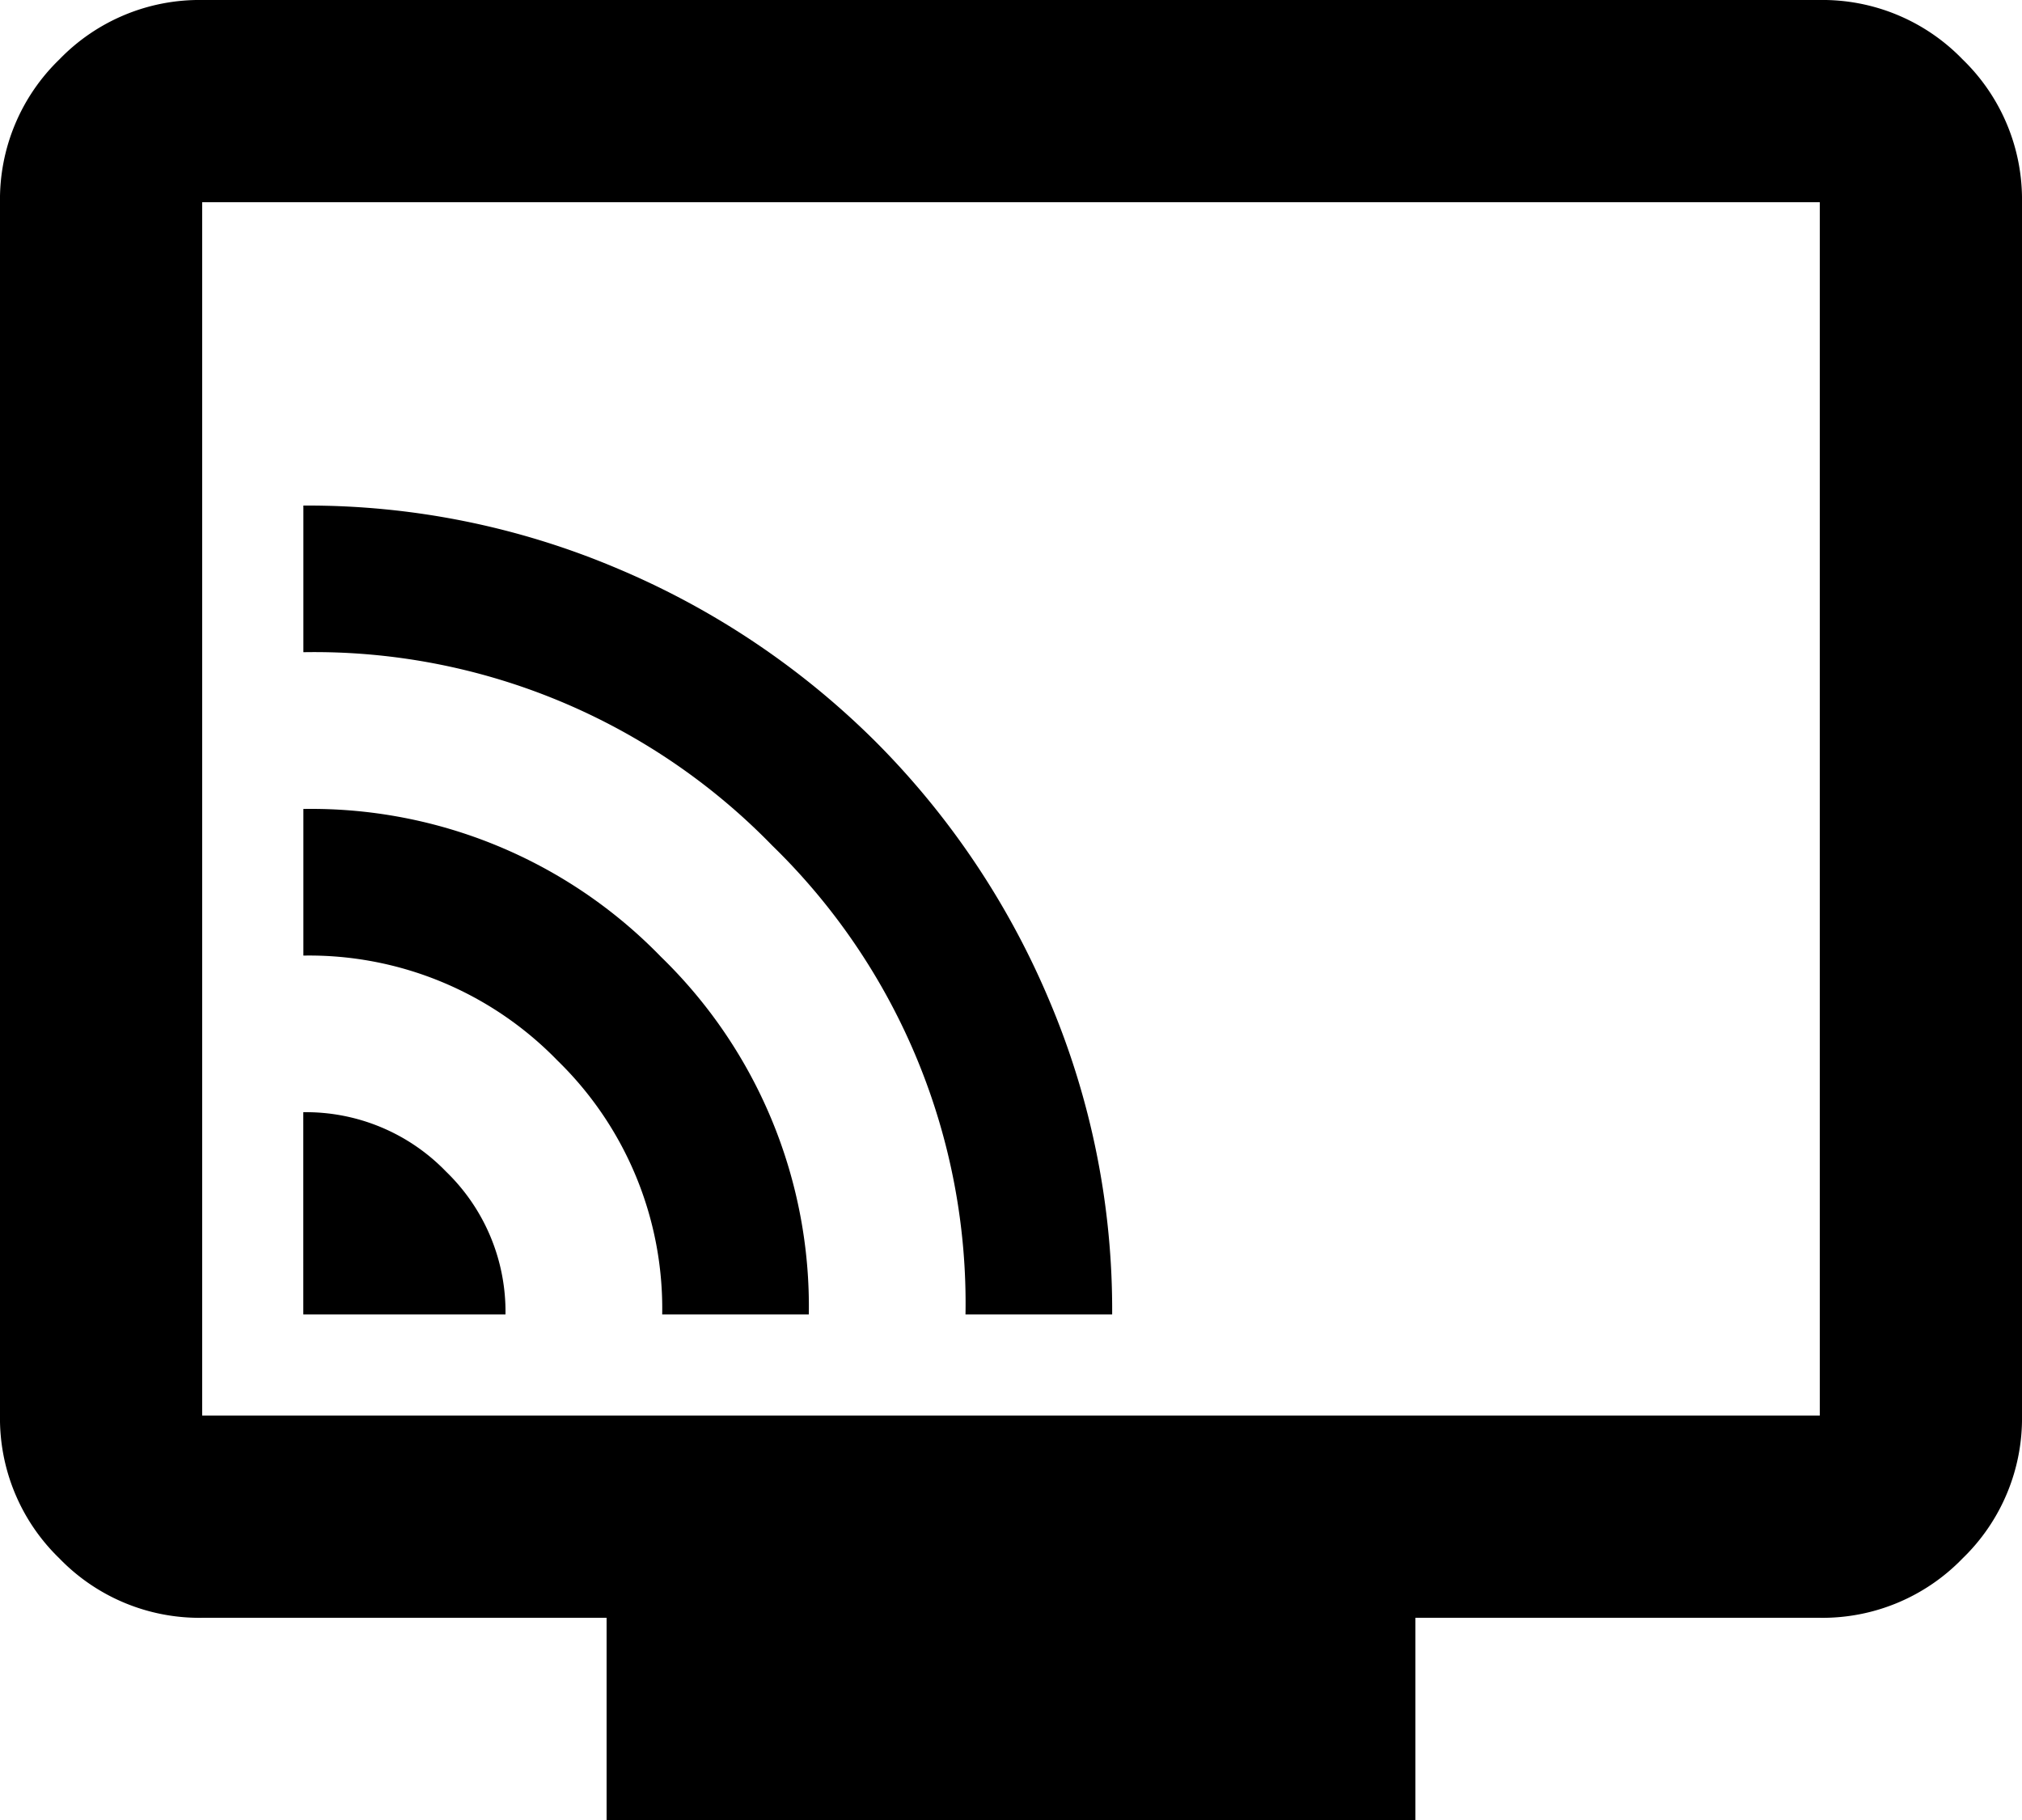 <svg xmlns="http://www.w3.org/2000/svg" width="71.814" height="64.633" viewBox="0 0 71.814 64.633">
  <path id="connected_tv_24dp_E8EAED_FILL0_wght400_GRAD0_opsz24" d="M90.772-793.321h7.181a6.915,6.915,0,0,0-2.11-5.072,6.915,6.915,0,0,0-5.072-2.11Zm12.747,0h5.207a17.3,17.3,0,0,0-5.251-12.7,17.3,17.3,0,0,0-12.7-5.251v5.207a12.287,12.287,0,0,1,9.022,3.725A12.287,12.287,0,0,1,103.519-793.321Zm10.772,0H119.5a28.14,28.14,0,0,0-2.244-11.176,28.829,28.829,0,0,0-6.149-9.156,28.828,28.828,0,0,0-9.156-6.149,28.138,28.138,0,0,0-11.176-2.244v5.207a22.676,22.676,0,0,1,16.652,6.867A22.676,22.676,0,0,1,114.291-793.321Zm-12.747,17.954v-7.181H87.181a6.915,6.915,0,0,1-5.072-2.11A6.915,6.915,0,0,1,80-789.73v-43.089a6.915,6.915,0,0,1,2.11-5.072A6.915,6.915,0,0,1,87.181-840h57.451a6.915,6.915,0,0,1,5.072,2.109,6.915,6.915,0,0,1,2.11,5.072v43.089a6.915,6.915,0,0,1-2.11,5.072,6.915,6.915,0,0,1-5.072,2.11H130.27v7.181ZM87.181-789.73h57.451v-43.089H87.181Zm0,0v0Z" transform="translate(-80 840)"/>
</svg>
